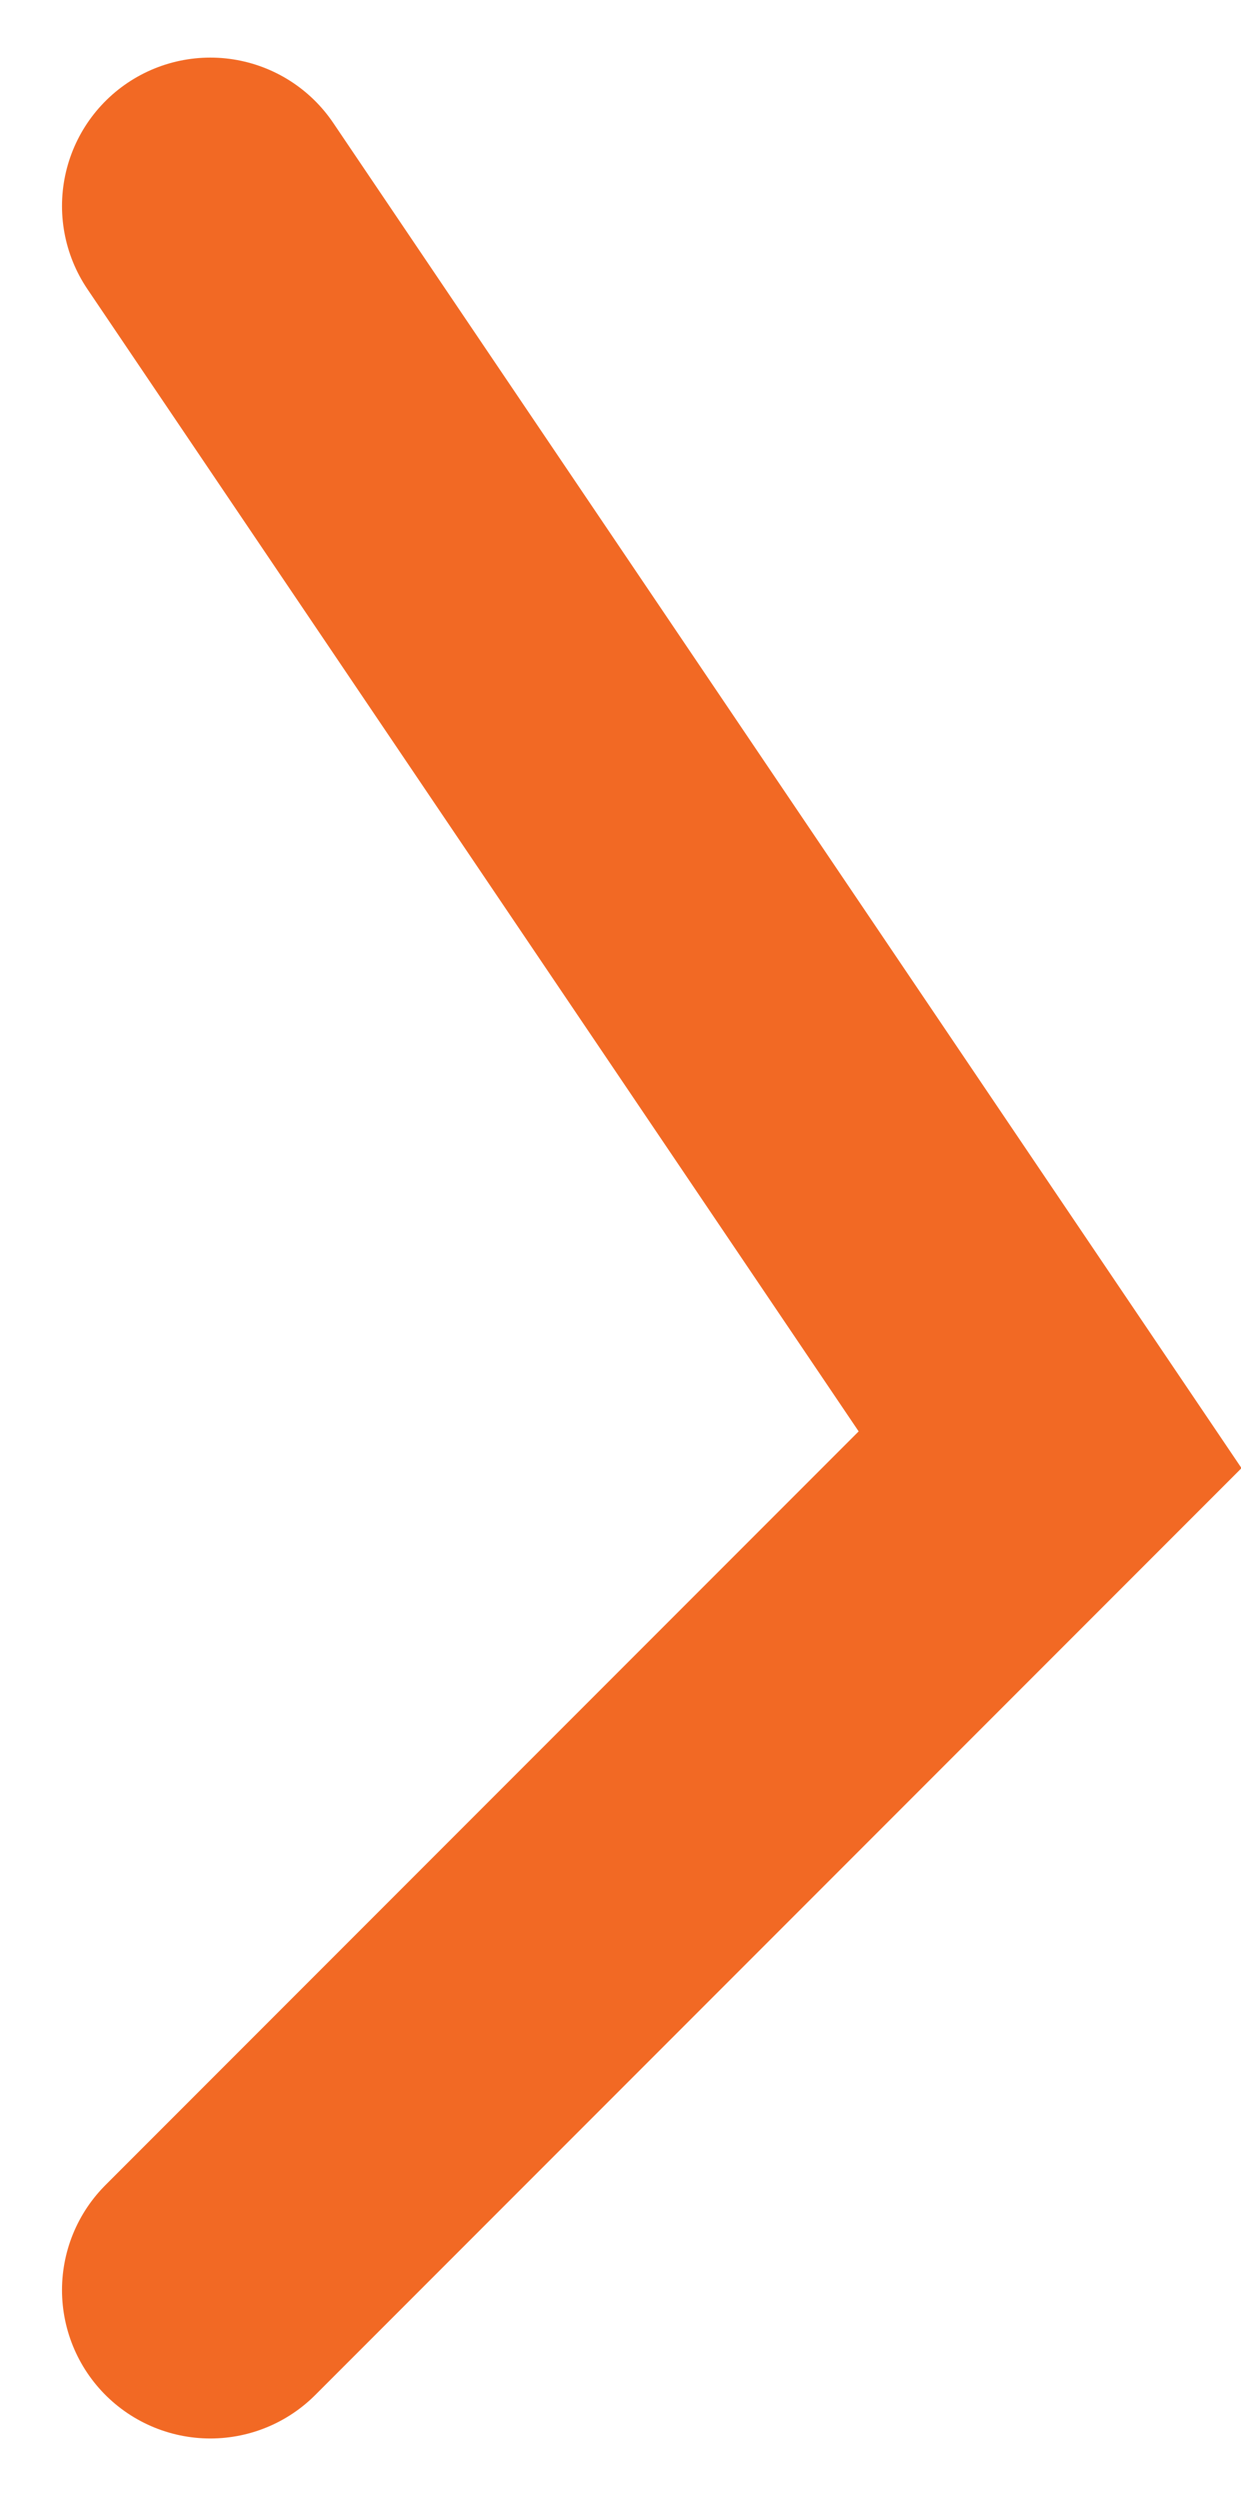 <svg xmlns="http://www.w3.org/2000/svg" width="8.366" height="16.842" viewBox="0 0 8.366 16.842">
  <path id="Caminho_1005" data-name="Caminho 1005" d="M-6505.2-10714l5.661,8.379-5.661,5.661" transform="translate(6506.618 10715.388)" fill="none" stroke="#f26924" stroke-linecap="round" stroke-width="2"/>
</svg>
